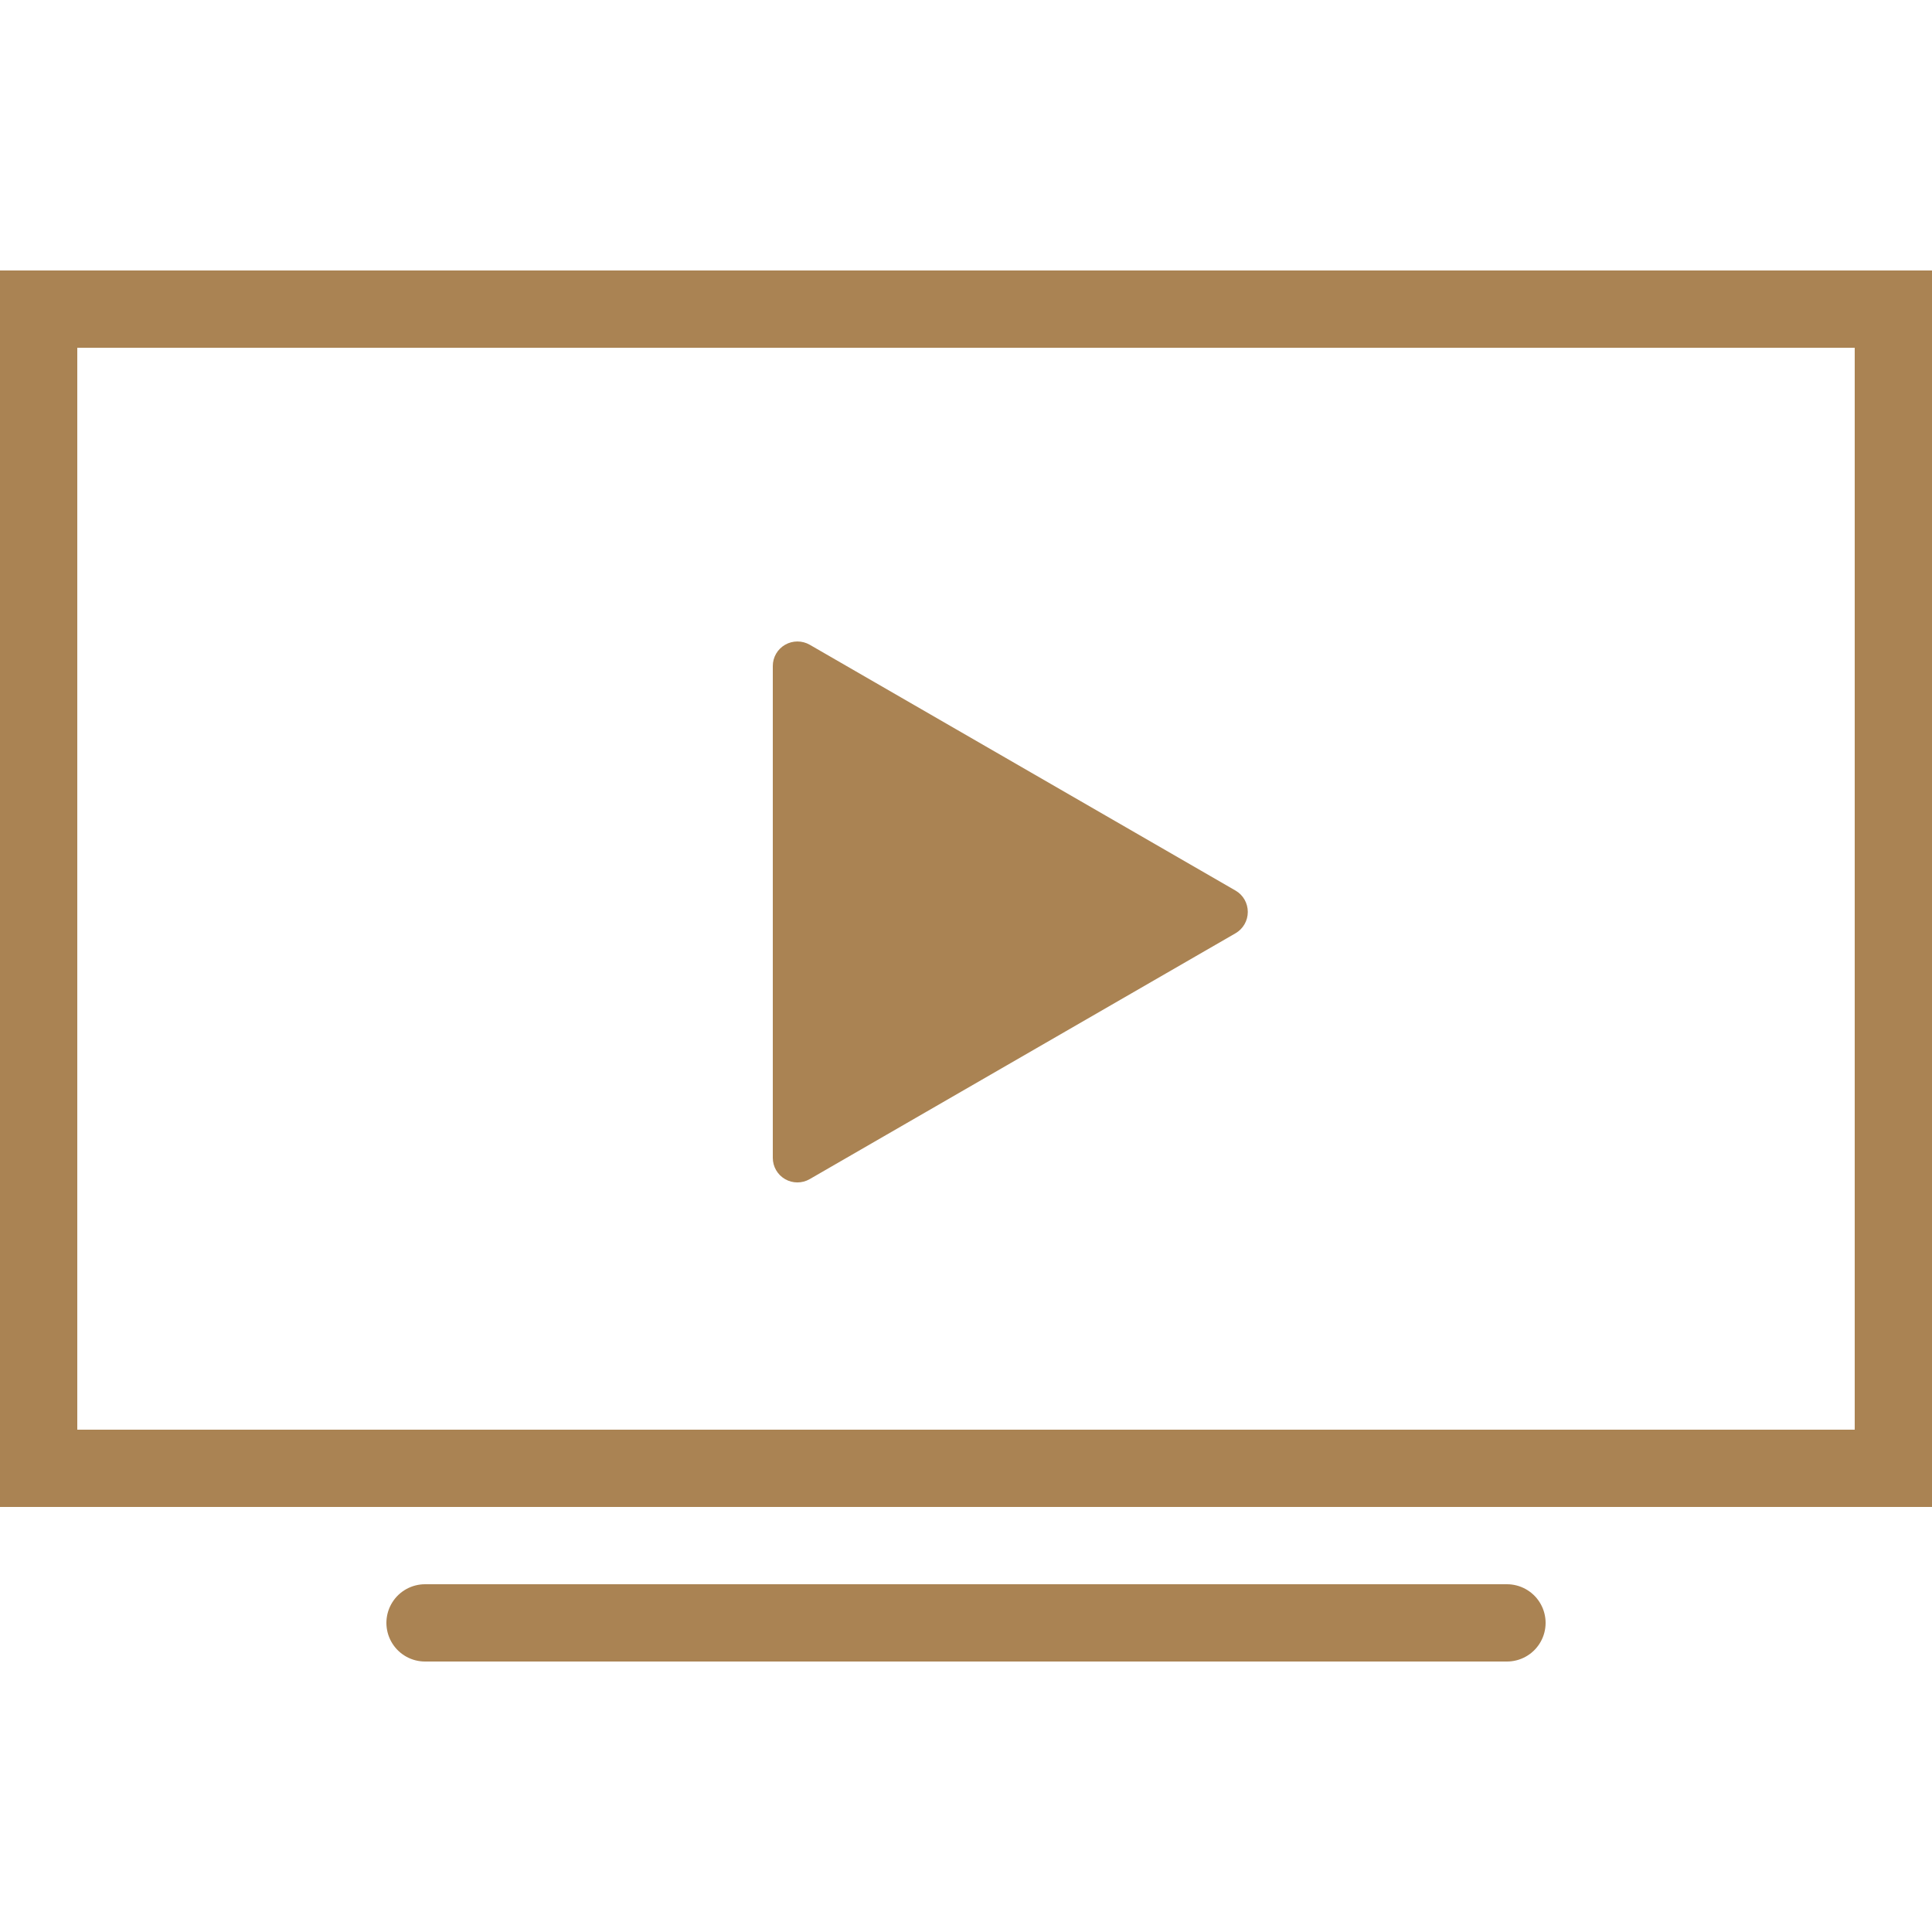 <?xml version="1.0" ?><!DOCTYPE svg  PUBLIC '-//W3C//DTD SVG 1.1//EN'  'http://www.w3.org/Graphics/SVG/1.1/DTD/svg11.dtd'><svg enable-background="new 0 0 50 50" height="50px" id="Layer_1" version="1.1" viewBox="0 0 50 50" width="50px" xml:space="preserve" xmlns="http://www.w3.org/2000/svg" xmlns:xlink="http://www.w3.org/1999/xlink"><rect fill="none" height="50" width="50"/><rect fill="none" height="30" stroke="#AA8353" stroke-linecap="round" stroke-miterlimit="10" stroke-width="2" width="48" x="1" y="8"/><line fill="none" stroke="#AA8353" stroke-linecap="round" stroke-miterlimit="10" stroke-width="2" x1="39" x2="11" y1="42" y2="42"/><path fill="#AA8353" d="M31.977,23.049l-11.021-6.363c-0.197-0.113-0.441-0.113-0.637,0C20.121,16.799,20,17.009,20,17.236v12.729  c0,0.228,0.121,0.438,0.318,0.551c0.098,0.057,0.208,0.085,0.318,0.085c0.109,0,0.22-0.028,0.318-0.085l11.021-6.363  c0.197-0.114,0.318-0.324,0.318-0.552S32.174,23.163,31.977,23.049z"/></svg>